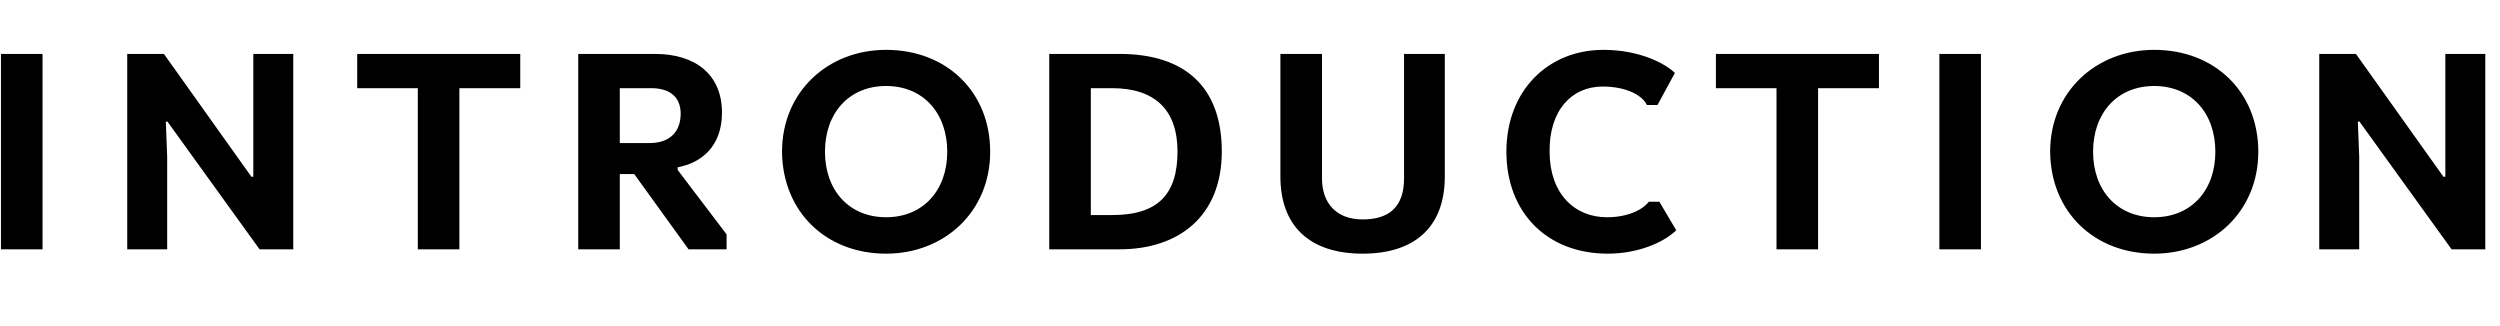 <svg 
 xmlns="http://www.w3.org/2000/svg"
 xmlns:xlink="http://www.w3.org/1999/xlink"
 width="138px" height="18px">
<path id="navi_intro" fill="currentColor"
 d="M135.328,13.762 L130.243,6.712 L130.153,6.712 L130.228,8.647 L130.228,13.762 L128.023,13.762 L128.023,2.977 L130.048,2.977 L134.878,9.757 L134.983,9.757 L134.983,2.977 L137.188,2.977 L137.188,13.762 L135.328,13.762 ZM118.913,14.002 C115.598,14.002 113.198,11.692 113.168,8.377 C113.168,5.062 115.703,2.752 118.913,2.752 C122.243,2.752 124.658,5.062 124.658,8.377 C124.658,11.692 122.123,14.002 118.913,14.002 ZM118.913,4.747 C116.858,4.747 115.538,6.247 115.538,8.377 C115.538,10.492 116.858,11.992 118.913,11.992 C120.968,11.992 122.288,10.492 122.288,8.377 C122.288,6.247 120.968,4.747 118.913,4.747 ZM107.053,2.977 L109.348,2.977 L109.348,13.762 L107.053,13.762 L107.053,2.977 ZM100.358,13.762 L98.063,13.762 L98.063,4.867 L94.718,4.867 L94.718,2.977 L103.718,2.977 L103.718,4.867 L100.358,4.867 L100.358,13.762 ZM88.703,11.992 C89.828,11.992 90.653,11.602 91.013,11.137 L91.598,11.137 L92.528,12.712 C91.763,13.447 90.323,14.002 88.748,14.002 C85.373,14.002 83.153,11.707 83.153,8.377 C83.153,4.987 85.463,2.752 88.508,2.752 C90.563,2.752 91.973,3.547 92.453,4.027 L91.493,5.797 L90.908,5.797 C90.683,5.302 89.843,4.777 88.463,4.777 C86.753,4.777 85.508,6.097 85.538,8.377 C85.538,10.657 86.888,11.992 88.703,11.992 ZM75.223,14.002 C72.268,14.002 70.678,12.457 70.678,9.742 L70.678,2.977 L72.973,2.977 L72.973,9.847 C72.973,11.107 73.663,12.112 75.223,12.112 C76.693,12.112 77.503,11.407 77.503,9.847 L77.503,2.977 L79.753,2.977 L79.753,9.742 C79.753,12.577 78.043,14.002 75.223,14.002 ZM61.803,13.762 L57.918,13.762 L57.918,2.977 L61.803,2.977 C65.448,2.977 67.443,4.837 67.443,8.362 C67.443,11.947 65.058,13.762 61.803,13.762 ZM61.383,4.867 L60.213,4.867 L60.213,11.872 L61.383,11.872 C63.933,11.872 64.998,10.717 64.998,8.362 C64.998,6.052 63.738,4.867 61.383,4.867 ZM48.913,14.002 C45.598,14.002 43.198,11.692 43.168,8.377 C43.168,5.062 45.703,2.752 48.913,2.752 C52.243,2.752 54.658,5.062 54.658,8.377 C54.658,11.692 52.123,14.002 48.913,14.002 ZM48.913,4.747 C46.858,4.747 45.538,6.247 45.538,8.377 C45.538,10.492 46.858,11.992 48.913,11.992 C50.968,11.992 52.288,10.492 52.288,8.377 C52.288,6.247 50.968,4.747 48.913,4.747 ZM35.008,9.607 L34.213,9.607 L34.213,13.762 L31.918,13.762 L31.918,2.977 L36.163,2.977 C38.368,2.977 39.853,4.102 39.853,6.217 C39.853,8.137 38.653,9.007 37.408,9.232 L37.408,9.382 L40.108,12.937 L40.108,13.762 L38.008,13.762 L35.008,9.607 ZM37.573,6.277 C37.573,5.317 36.928,4.867 35.953,4.867 L34.213,4.867 L34.213,7.897 L35.863,7.897 C36.958,7.897 37.573,7.282 37.573,6.277 ZM25.358,13.762 L23.063,13.762 L23.063,4.867 L19.718,4.867 L19.718,2.977 L28.718,2.977 L28.718,4.867 L25.358,4.867 L25.358,13.762 ZM9.243,6.712 L9.153,6.712 L9.228,8.647 L9.228,13.762 L7.023,13.762 L7.023,2.977 L9.048,2.977 L13.878,9.757 L13.983,9.757 L13.983,2.977 L16.188,2.977 L16.188,13.762 L14.328,13.762 L9.243,6.712 ZM0.053,2.977 L2.348,2.977 L2.348,13.762 L0.053,13.762 L0.053,2.977 Z"/>
</svg>